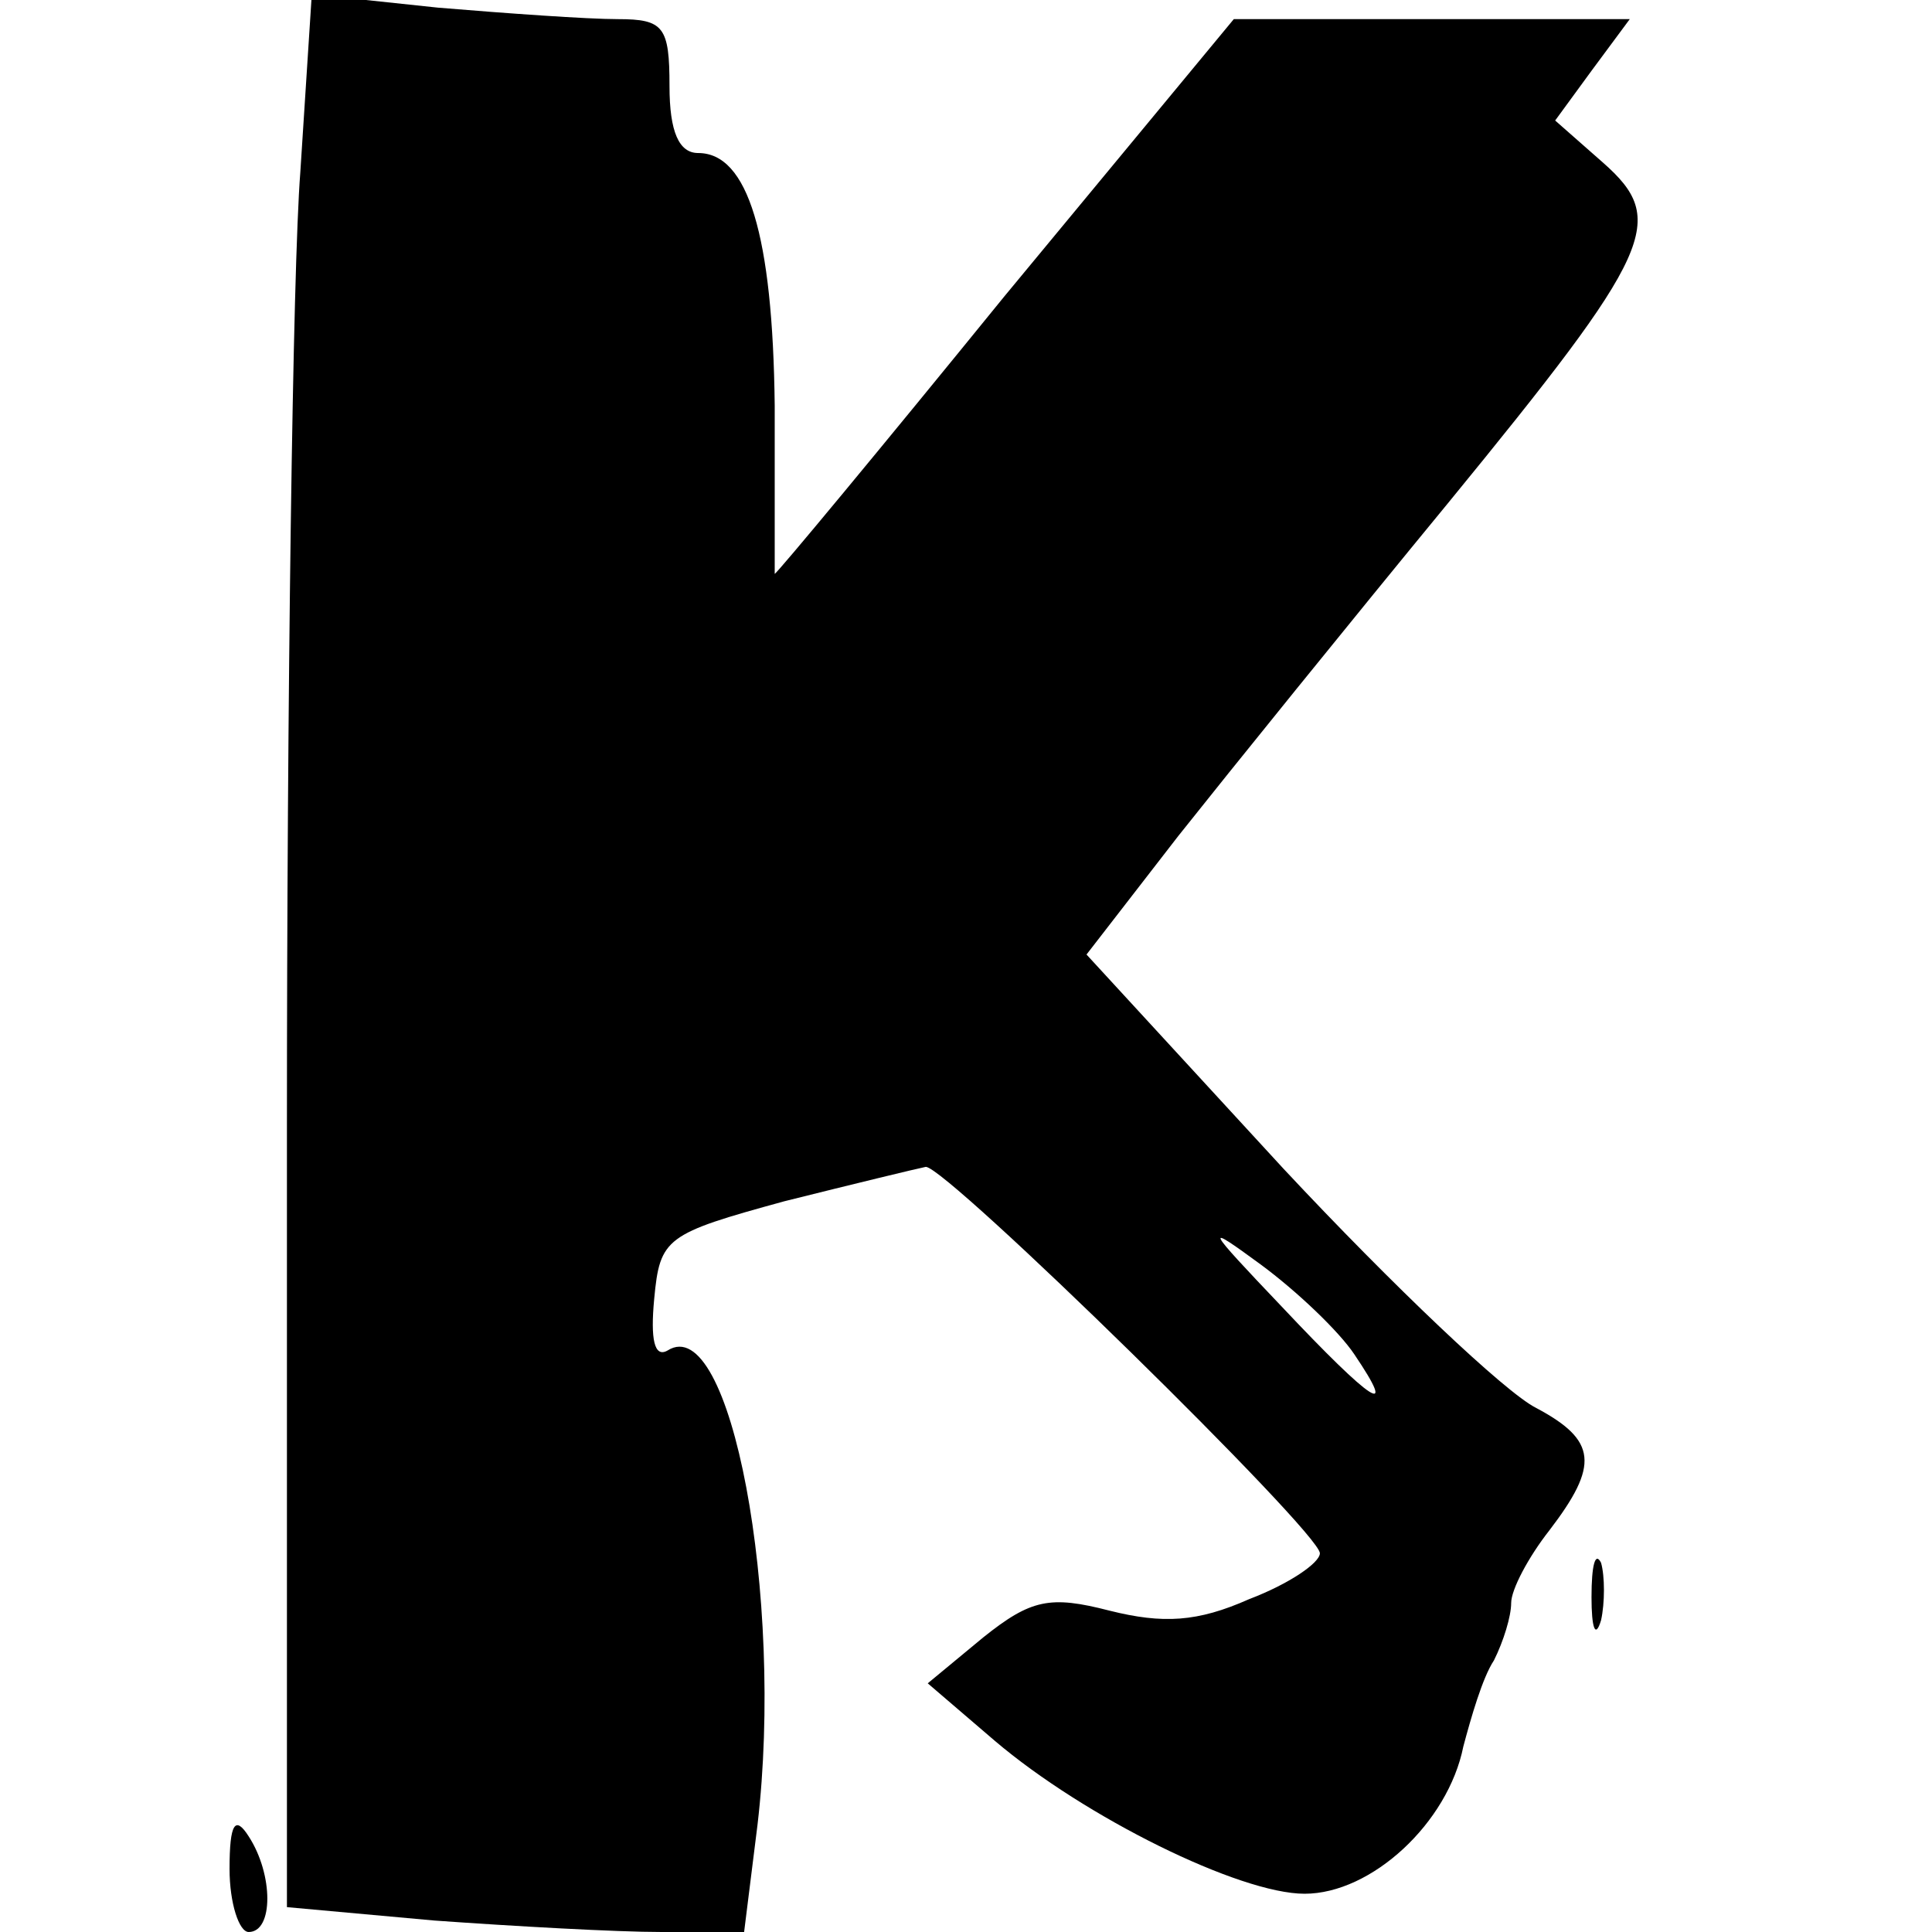 <?xml version="1.0" standalone="no"?>
<!DOCTYPE svg PUBLIC "-//W3C//DTD SVG 20010904//EN"
 "http://www.w3.org/TR/2001/REC-SVG-20010904/DTD/svg10.dtd">
<svg version="1.0" xmlns="http://www.w3.org/2000/svg"
 width="101pt" height="101pt" viewBox="0 0 101 101"
 preserveAspectRatio="xMidYMid meet">
<g transform="translate(0,101) scale(0.1,-0.1)"
fill="#000000" stroke="none">
<path d="M157 920 c-4 -51 -7 -276 -7 -500 l0 -407 77 -7 c42 -3 95 -6 119 -6
l43 0 7 56 c14 119 -14 269 -47 248 -7 -4 -9 6 -7 27 3 32 6 34 68 51 36 9 69
17 74 18 11 0 206 -191 206 -202 0 -5 -16 -16 -37 -24 -27 -12 -45 -13 -73 -6
-31 8 -41 6 -66 -14 l-29 -24 35 -30 c47 -40 128 -80 162 -80 35 0 75 37 83
77 4 15 10 36 16 45 5 10 9 23 9 30 0 7 9 24 20 38 26 34 25 47 -7 64 -16 8
-75 64 -132 125 l-103 112 48 62 c27 34 90 112 141 174 108 132 115 148 81
178 l-25 22 19 26 20 27 -104 0 -103 0 -120 -145 c-65 -80 -119 -145 -120
-145 0 0 0 39 0 88 -1 89 -14 132 -40 132 -10 0 -15 11 -15 35 0 31 -3 35 -27
35 -16 0 -58 3 -94 6 l-66 7 -6 -93z m551 -618 c23 -34 10 -26 -38 25 -40 42
-41 44 -11 22 19 -14 41 -35 49 -47z"/>
<path d="M832 175 c0 -16 2 -22 5 -12 2 9 2 23 0 30 -3 6 -5 -1 -5 -18z"/>
<path d="M120 33 c0 -18 5 -33 10 -33 13 0 13 30 0 50 -7 11 -10 7 -10 -17z"/>
</g>
</svg>
